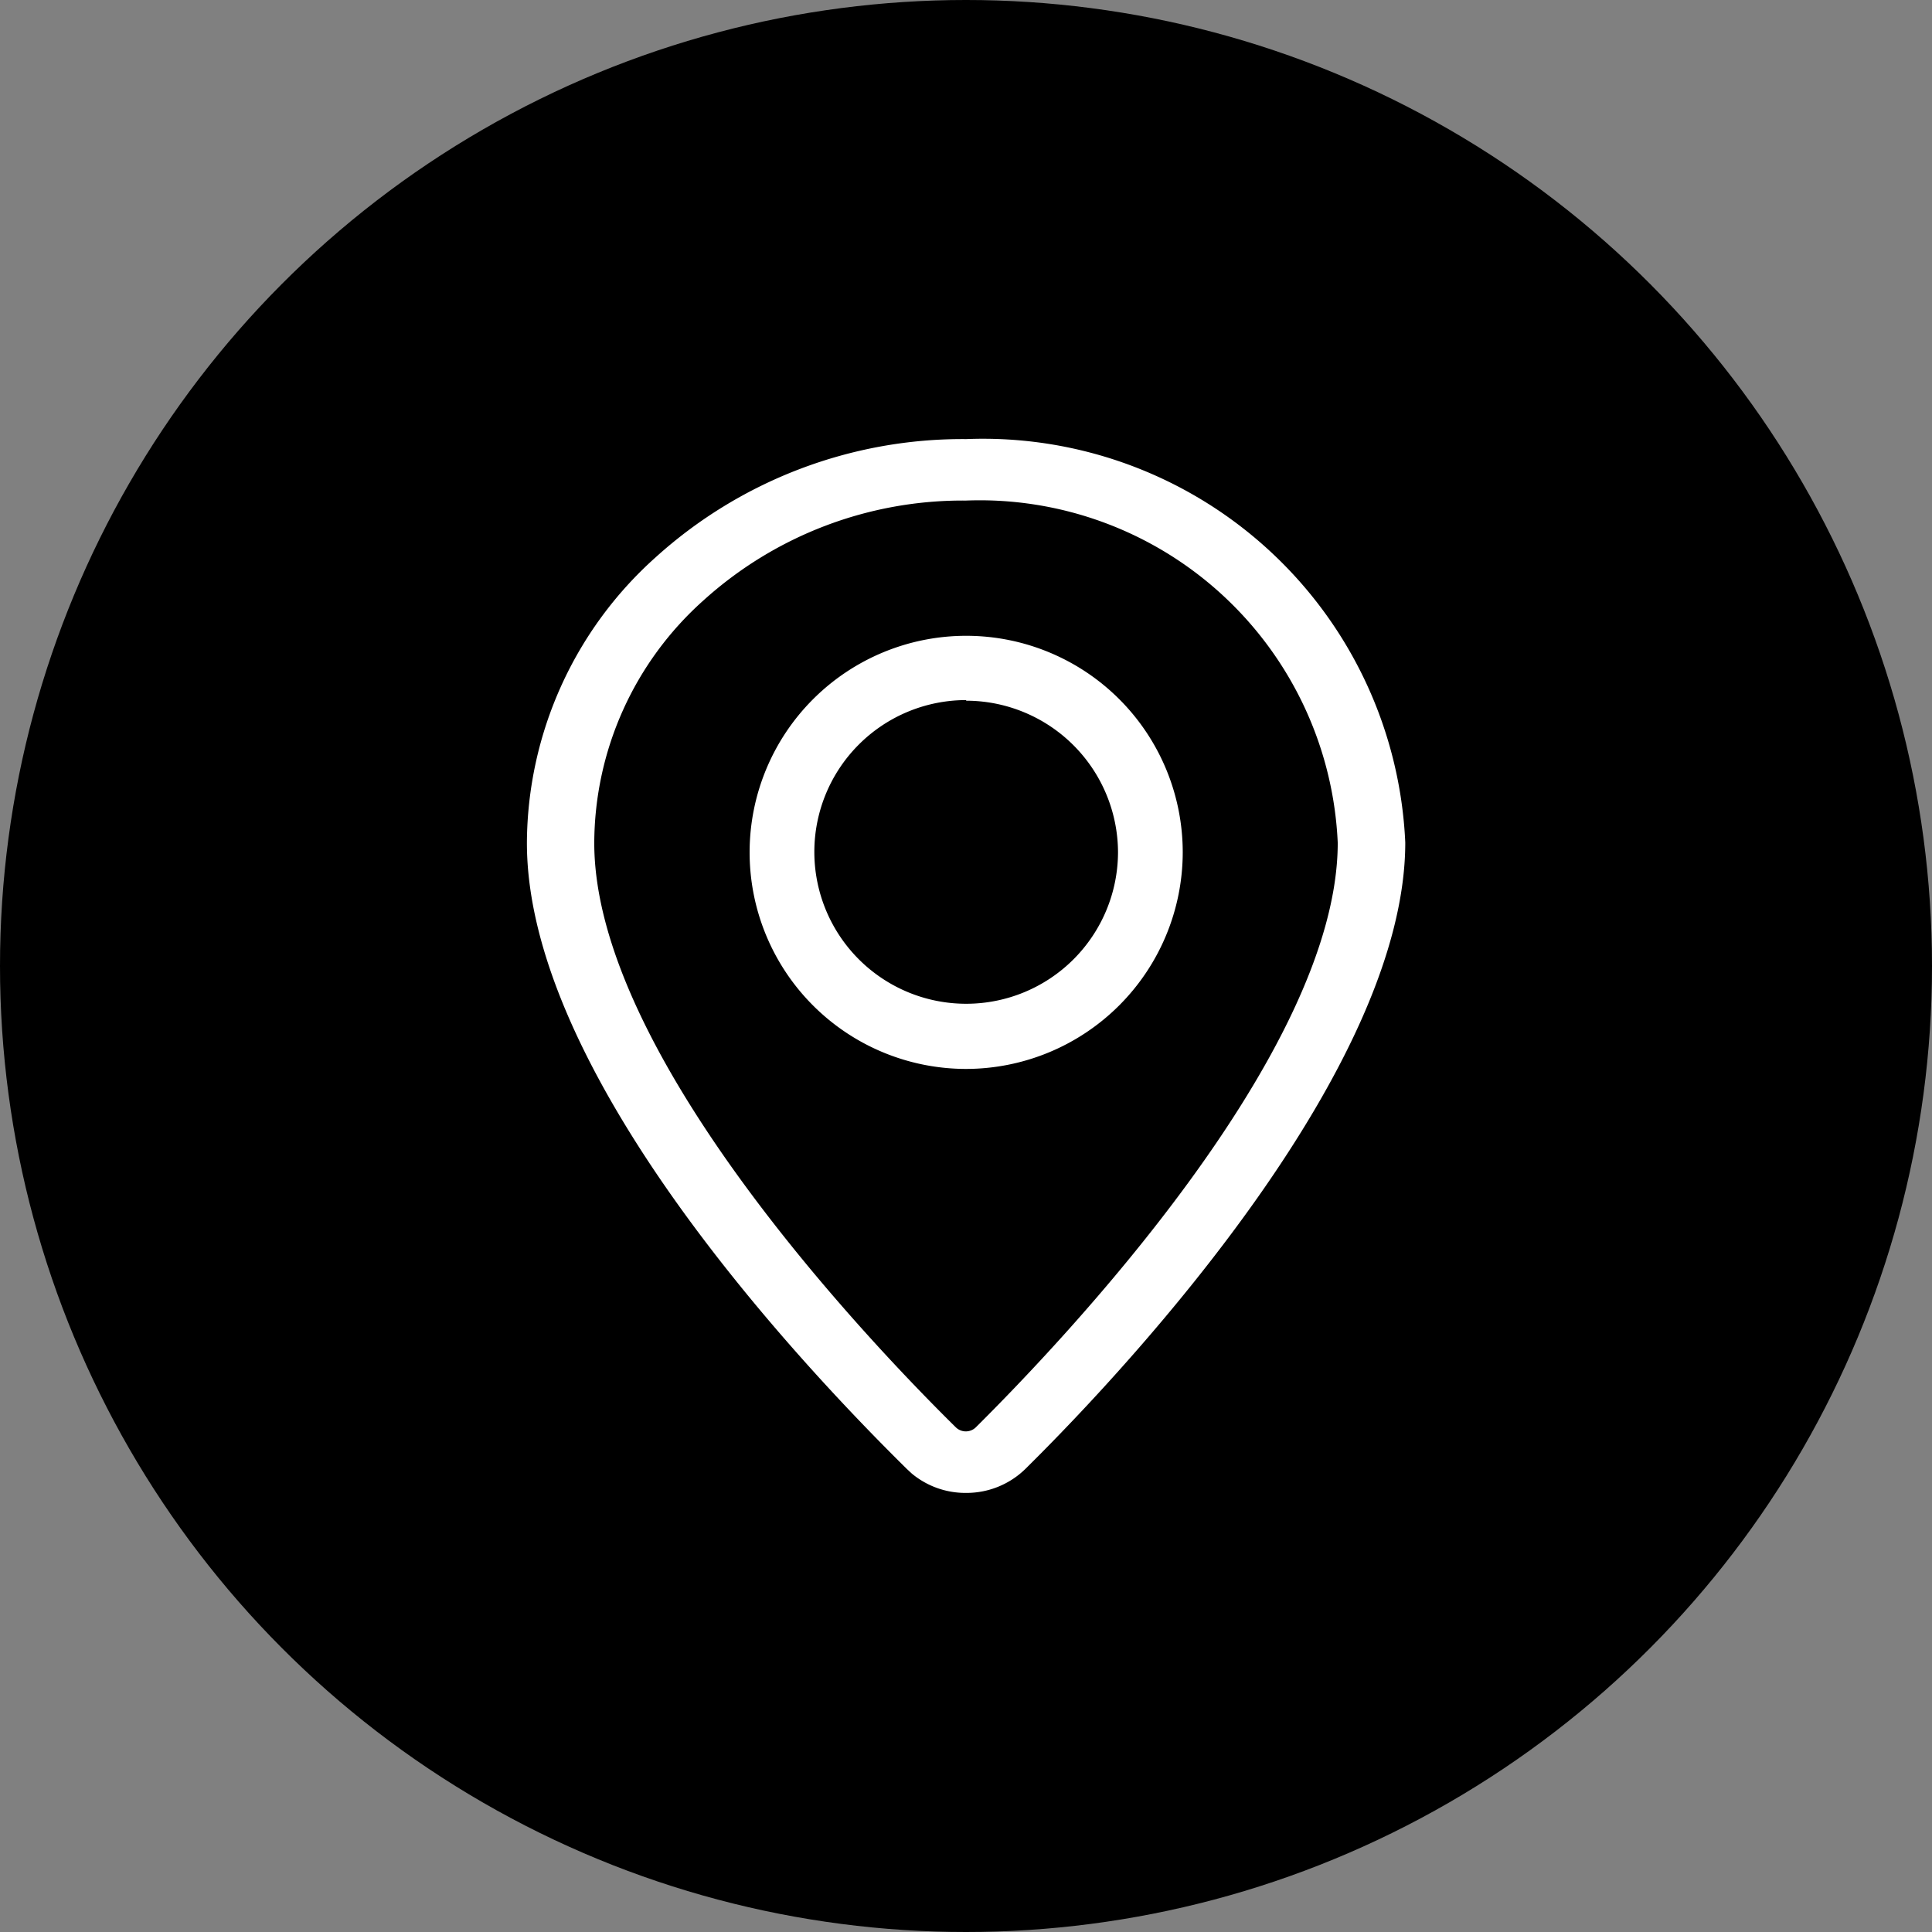 <svg xmlns="http://www.w3.org/2000/svg" width="22" height="22" viewBox="0 0 22 22">
  <rect x="0" y="0" width="22" height="22" fill="#808080" stroke="none"/>
  <g id="Group_1747" data-name="Group 1747" transform="translate(-6099 -636)">
    <circle id="Ellipse_4" data-name="Ellipse 4" cx="11" cy="11" r="11" transform="translate(6099 636)"/>
    <g id="Path_1921" data-name="Path 1921" transform="translate(6105 641)">
      <path id="Path_12" data-name="Path 12" d="M85.412,12a.954.954,0,0,1-.62-.221l-.057-.053c-1.3-1.282-4.329-4.541-4.325-7.132a4.389,4.389,0,0,1,1.465-3.247A5.209,5.209,0,0,1,85.412,0h0a4.814,4.814,0,0,1,5,4.594c0,2.531-3.023,5.846-4.325,7.132a.958.958,0,0,1-.677.274Zm0-11.3a4.4,4.4,0,0,0-2.995,1.14A3.718,3.718,0,0,0,81.177,4.6c0,2.408,3.15,5.7,4.117,6.653a.163.163,0,0,0,.228,0c.967-.96,4.121-4.264,4.121-6.656A4.081,4.081,0,0,0,85.408.7h0Z" transform="translate(-80.41)" fill="#fff"/>
    </g>
    <g id="Ellipse_47" data-name="Ellipse 47" transform="translate(6107.536 643.242)">
      <path id="Path_13" data-name="Path 13" d="M211.876,137.8a2.466,2.466,0,1,1,2.466-2.466A2.47,2.47,0,0,1,211.876,137.8Zm0-4.2a1.729,1.729,0,1,0,1.729,1.729A1.732,1.732,0,0,0,211.876,133.607Z" transform="translate(-209.41 -132.87)" fill="#fff"/>
    </g>
  </g>
</svg>
